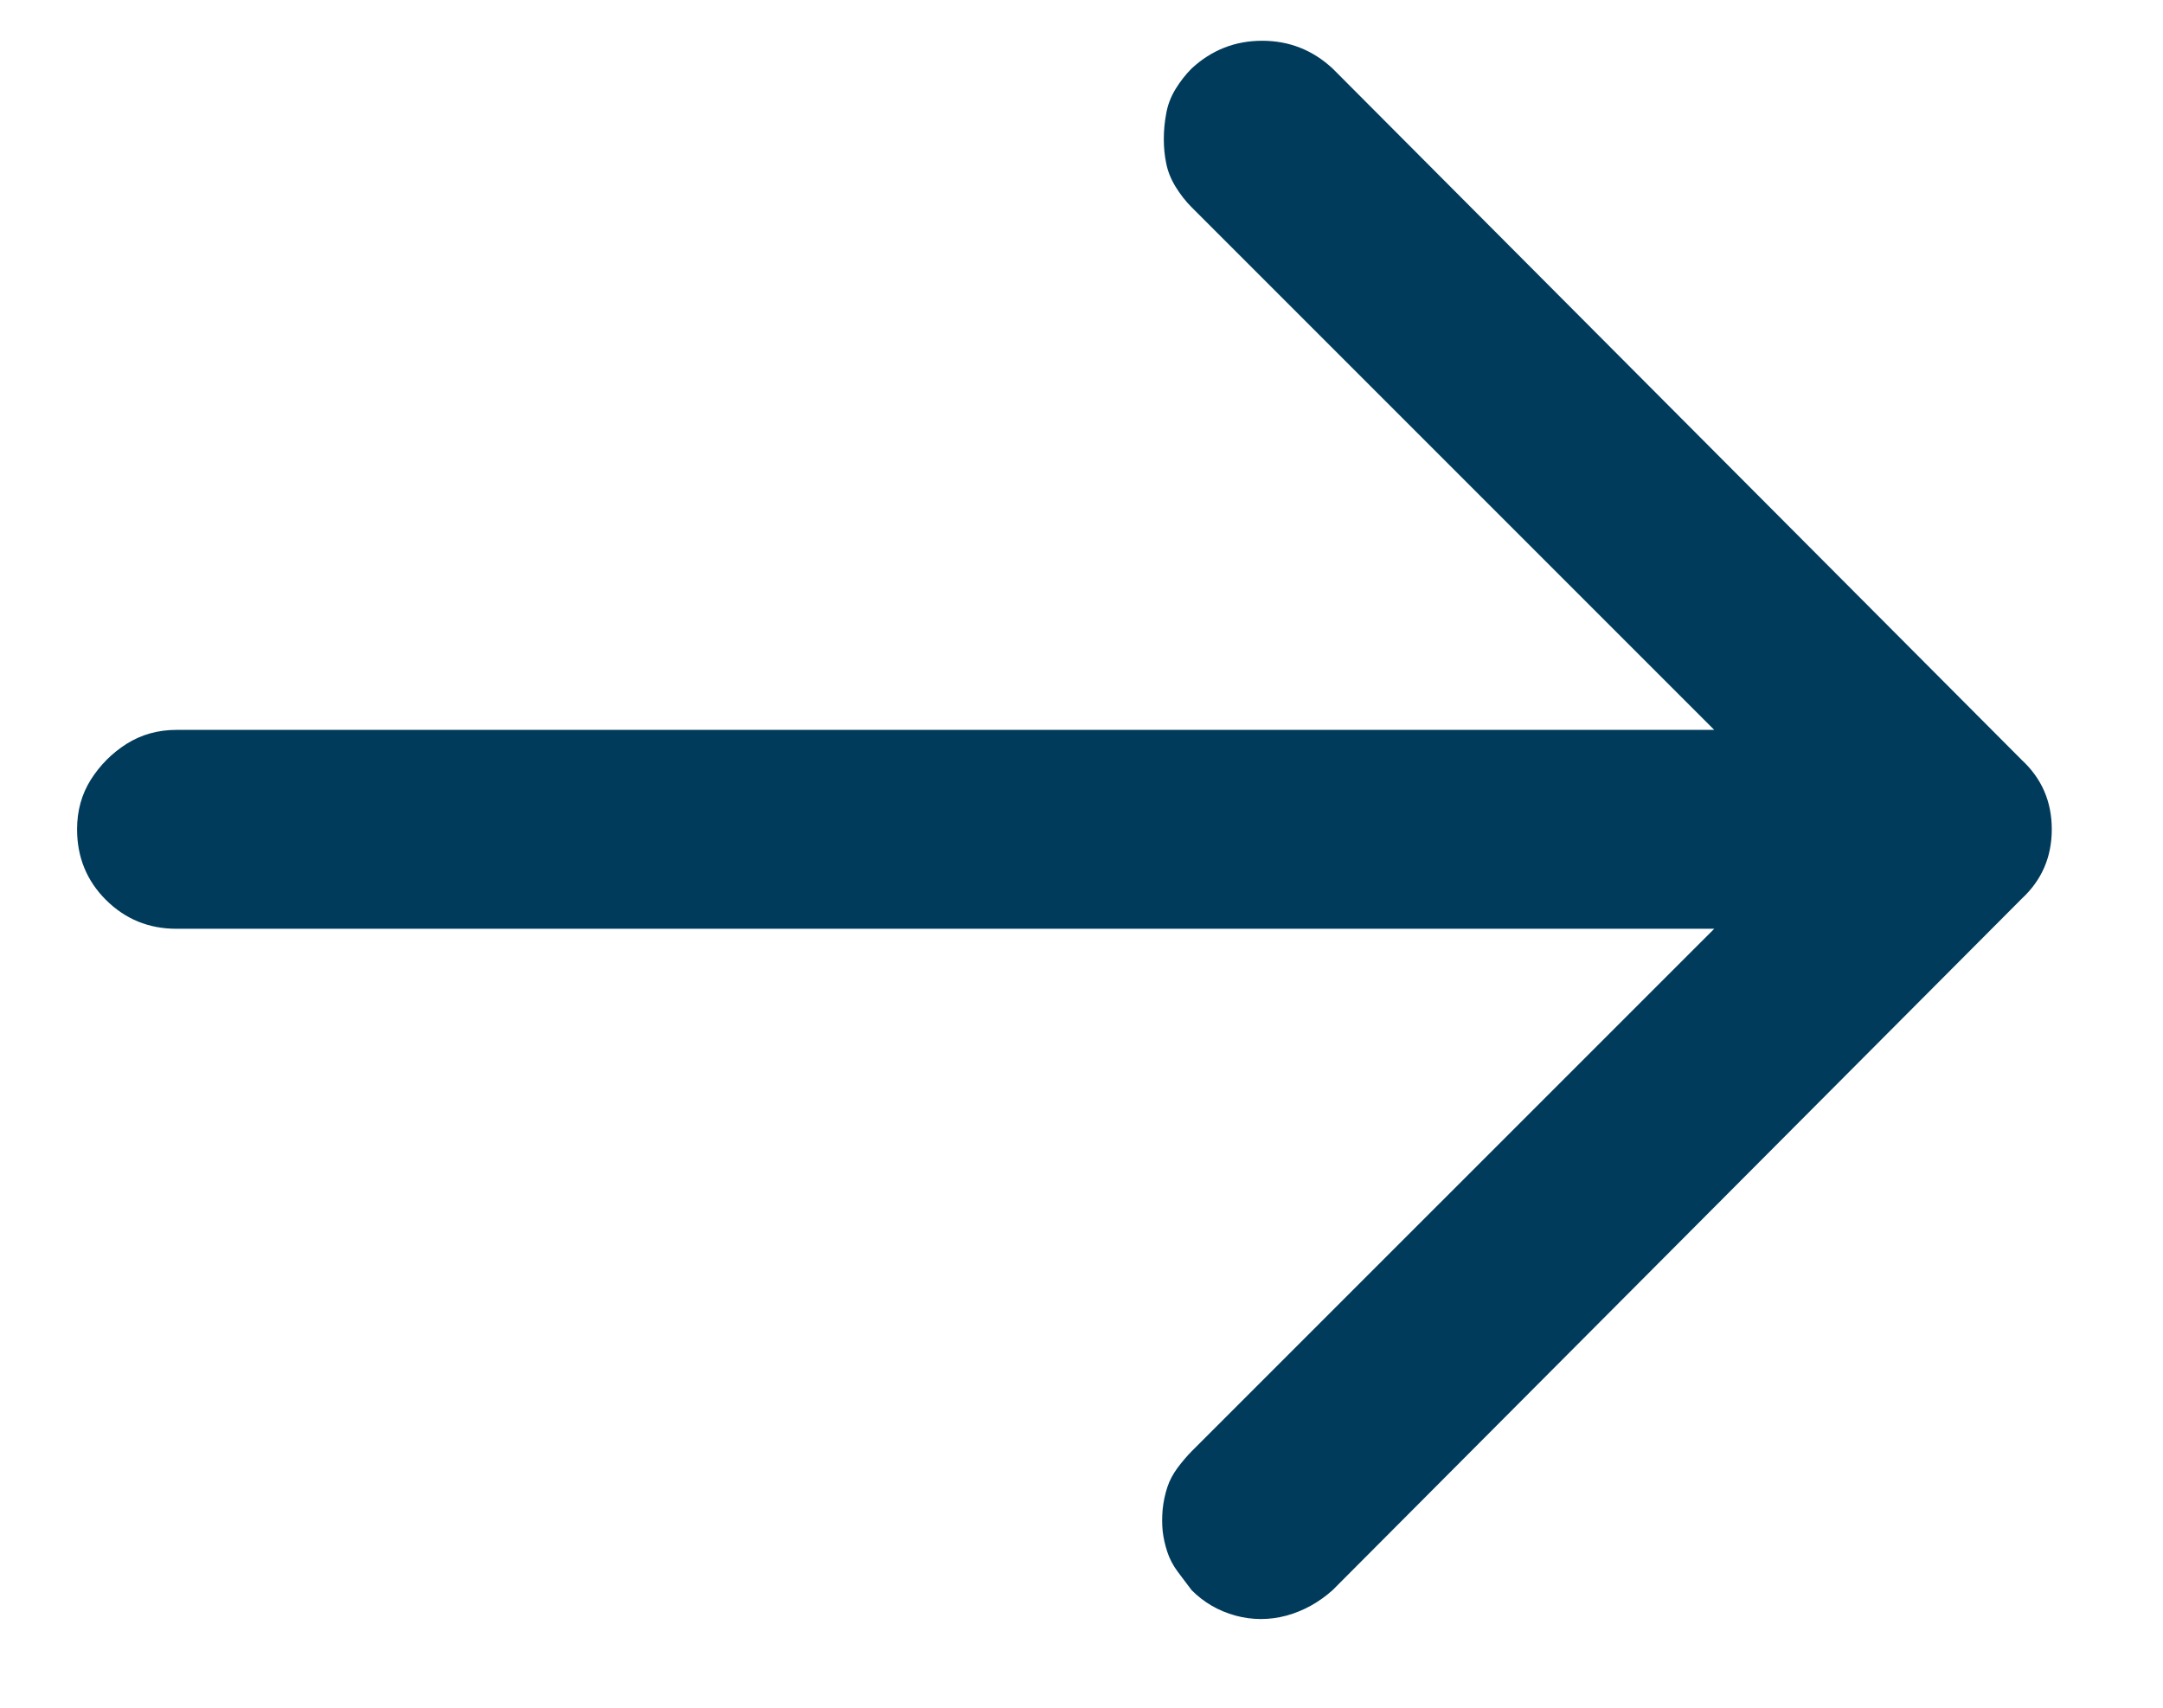 <svg width="19" height="15" viewBox="0 0 19 15" fill="none" xmlns="http://www.w3.org/2000/svg">
<path d="M1.55 8.158H15.058L10.467 12.748C10.427 12.789 10.386 12.837 10.345 12.891C10.305 12.945 10.274 13.002 10.254 13.063C10.234 13.124 10.22 13.189 10.213 13.256C10.207 13.324 10.207 13.388 10.213 13.449C10.22 13.51 10.234 13.571 10.254 13.632C10.274 13.693 10.305 13.751 10.345 13.805C10.386 13.859 10.427 13.913 10.467 13.967C10.575 14.076 10.704 14.15 10.853 14.191C11.002 14.231 11.151 14.231 11.3 14.191C11.449 14.15 11.584 14.076 11.706 13.967L17.759 7.894C17.935 7.731 18.023 7.528 18.023 7.284C18.023 7.041 17.935 6.838 17.759 6.675L11.706 0.602C11.53 0.439 11.324 0.358 11.087 0.358C10.85 0.358 10.643 0.439 10.467 0.602C10.413 0.656 10.366 0.717 10.325 0.784C10.284 0.852 10.257 0.923 10.244 0.998C10.23 1.072 10.223 1.147 10.223 1.221C10.223 1.296 10.23 1.367 10.244 1.434C10.257 1.502 10.284 1.57 10.325 1.638C10.366 1.705 10.413 1.766 10.467 1.82L15.058 6.411H1.55C1.388 6.411 1.242 6.452 1.113 6.533C0.985 6.614 0.88 6.719 0.798 6.848C0.717 6.976 0.677 7.122 0.677 7.284C0.677 7.528 0.761 7.735 0.93 7.904C1.1 8.073 1.306 8.158 1.55 8.158Z" fill="#003B5C"/>
</svg>
